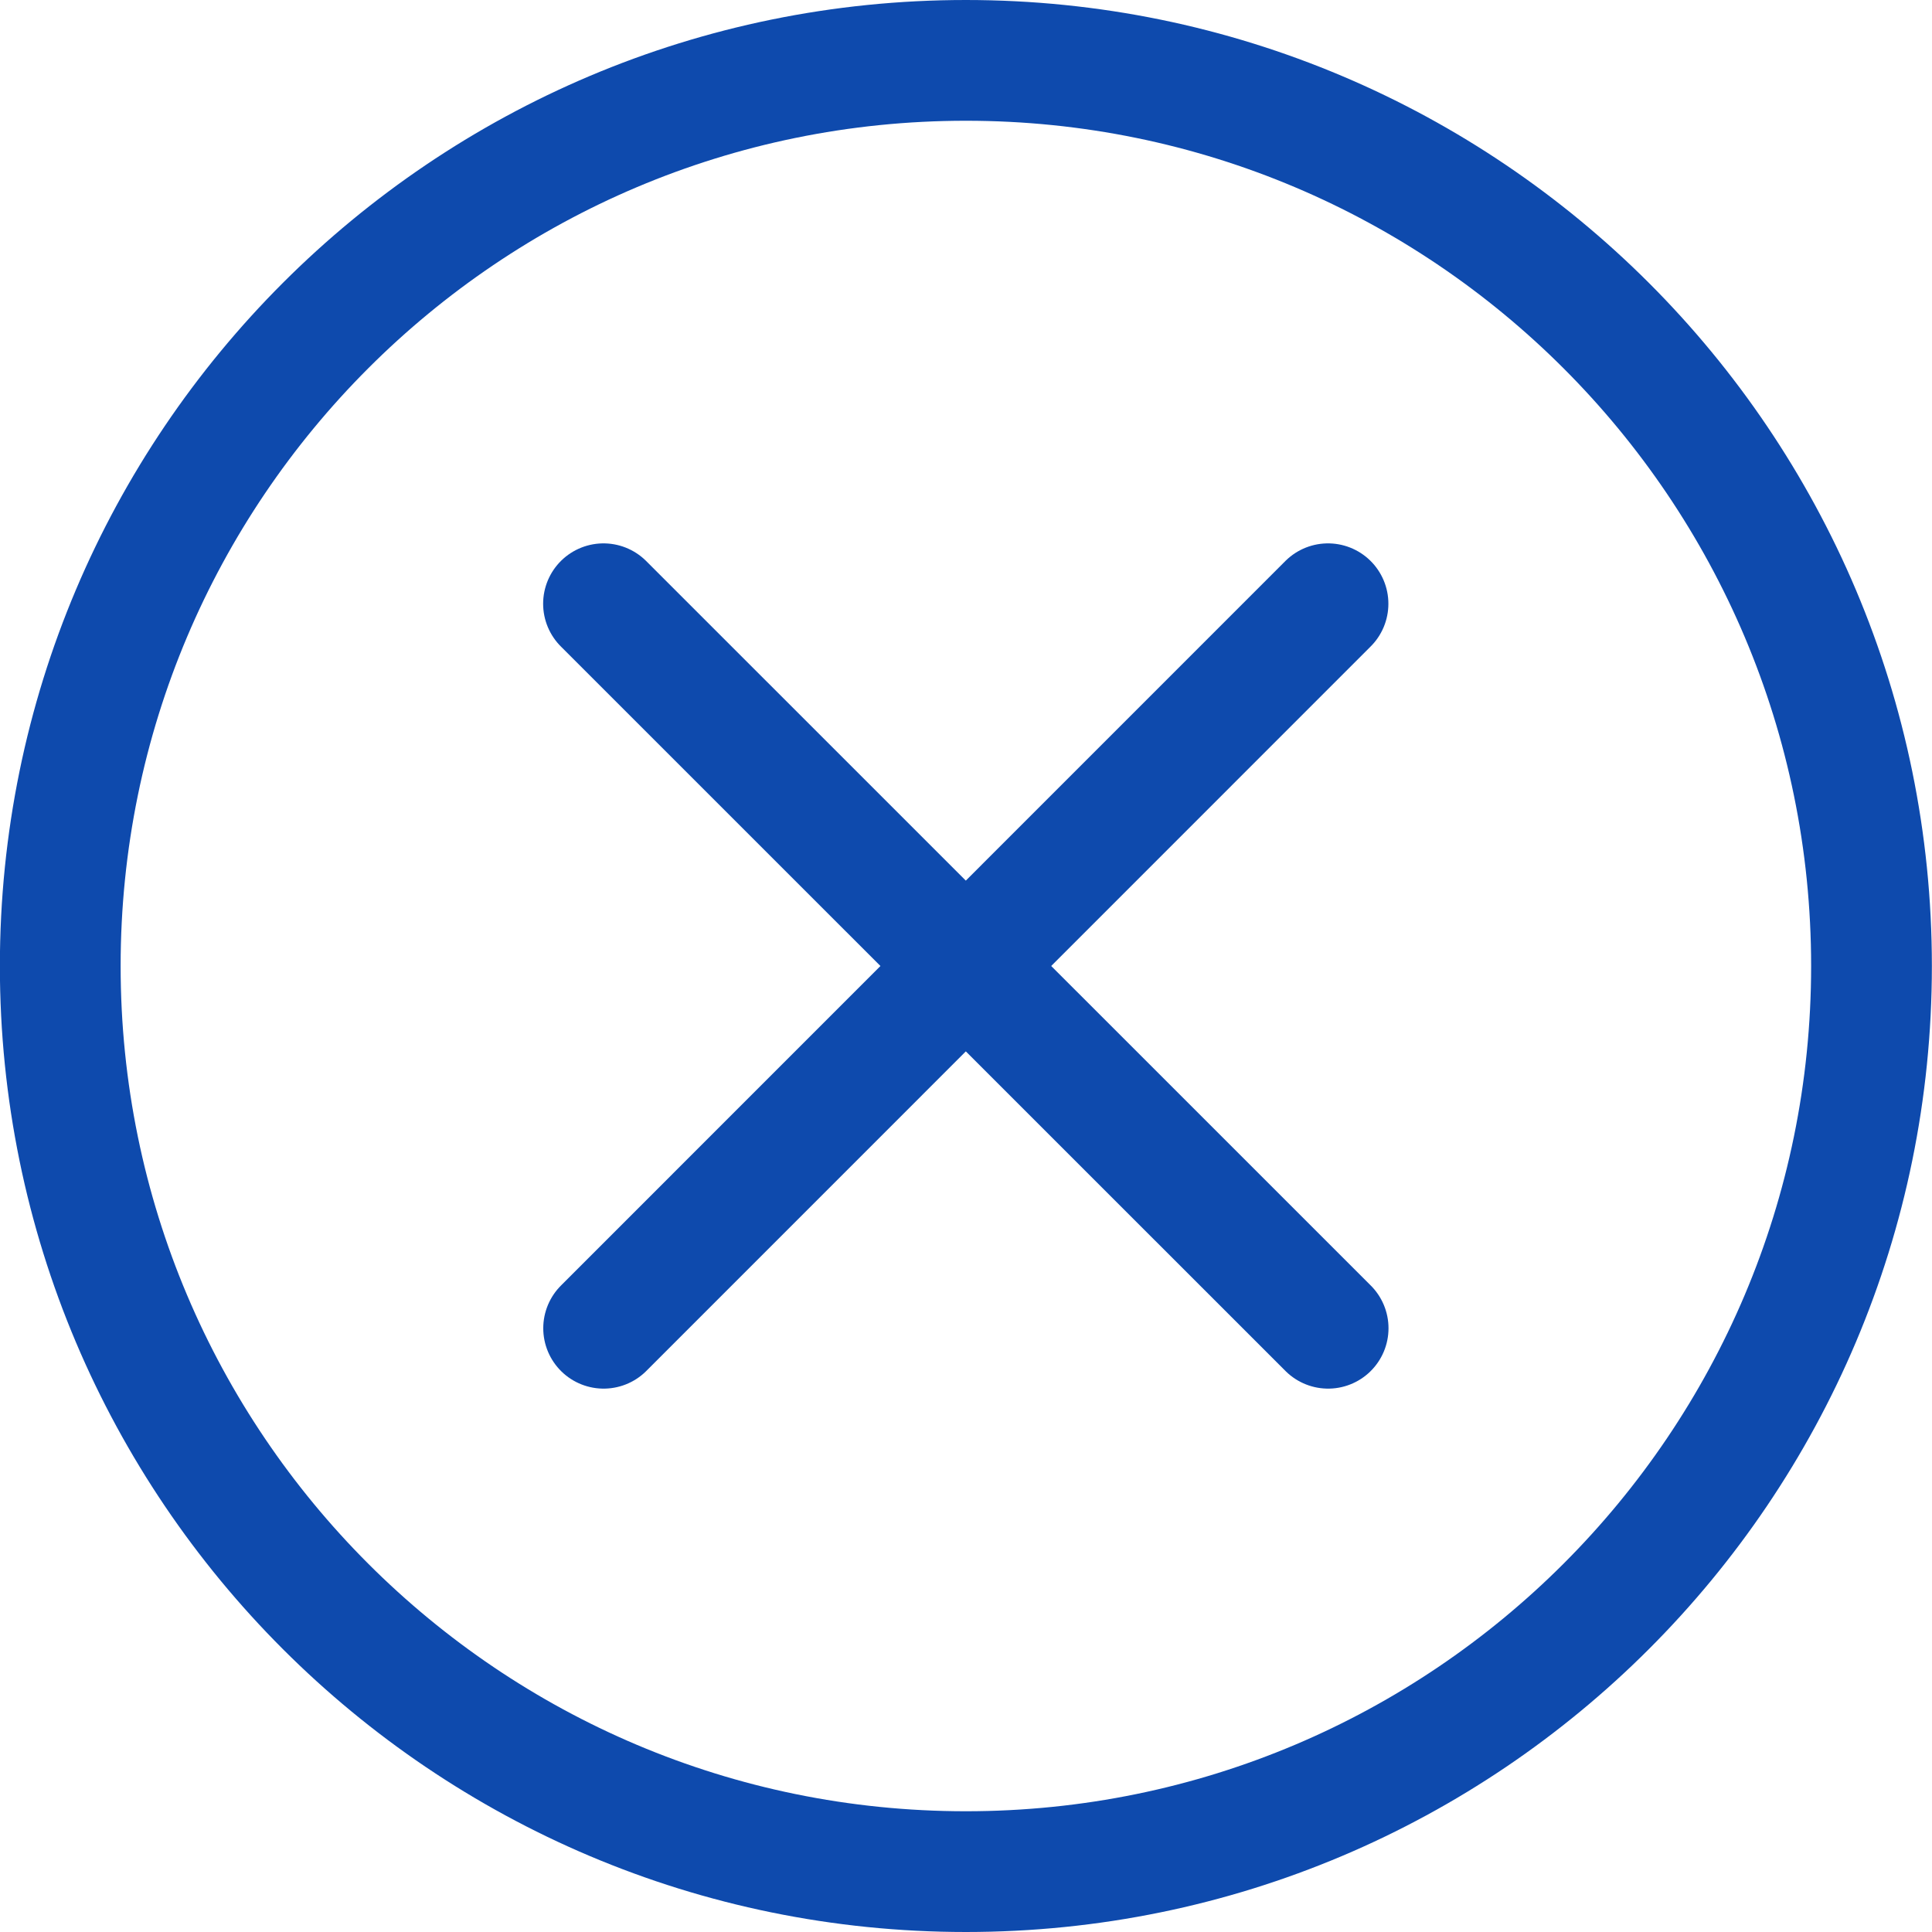 <svg width="16" height="16" viewBox="0 0 16 16" fill="none" xmlns="http://www.w3.org/2000/svg">
<path fill-rule="evenodd" clip-rule="evenodd" d="M7.999 15.5C12.141 15.5 15.499 12.142 15.499 8C15.499 3.858 12.141 0.5 7.999 0.5C3.857 0.5 0.499 3.858 0.499 8C0.499 12.142 3.857 15.5 7.999 15.5Z" stroke="#0E4AAD" stroke-linecap="round" stroke-linejoin="round"/>
<path d="M4.999 11L10.998 5" stroke="#0E4AAD" stroke-linecap="round" stroke-linejoin="round"/>
<path d="M10.999 11L4.998 5" stroke="#0E4AAD" stroke-linecap="round" stroke-linejoin="round"/>
</svg>
